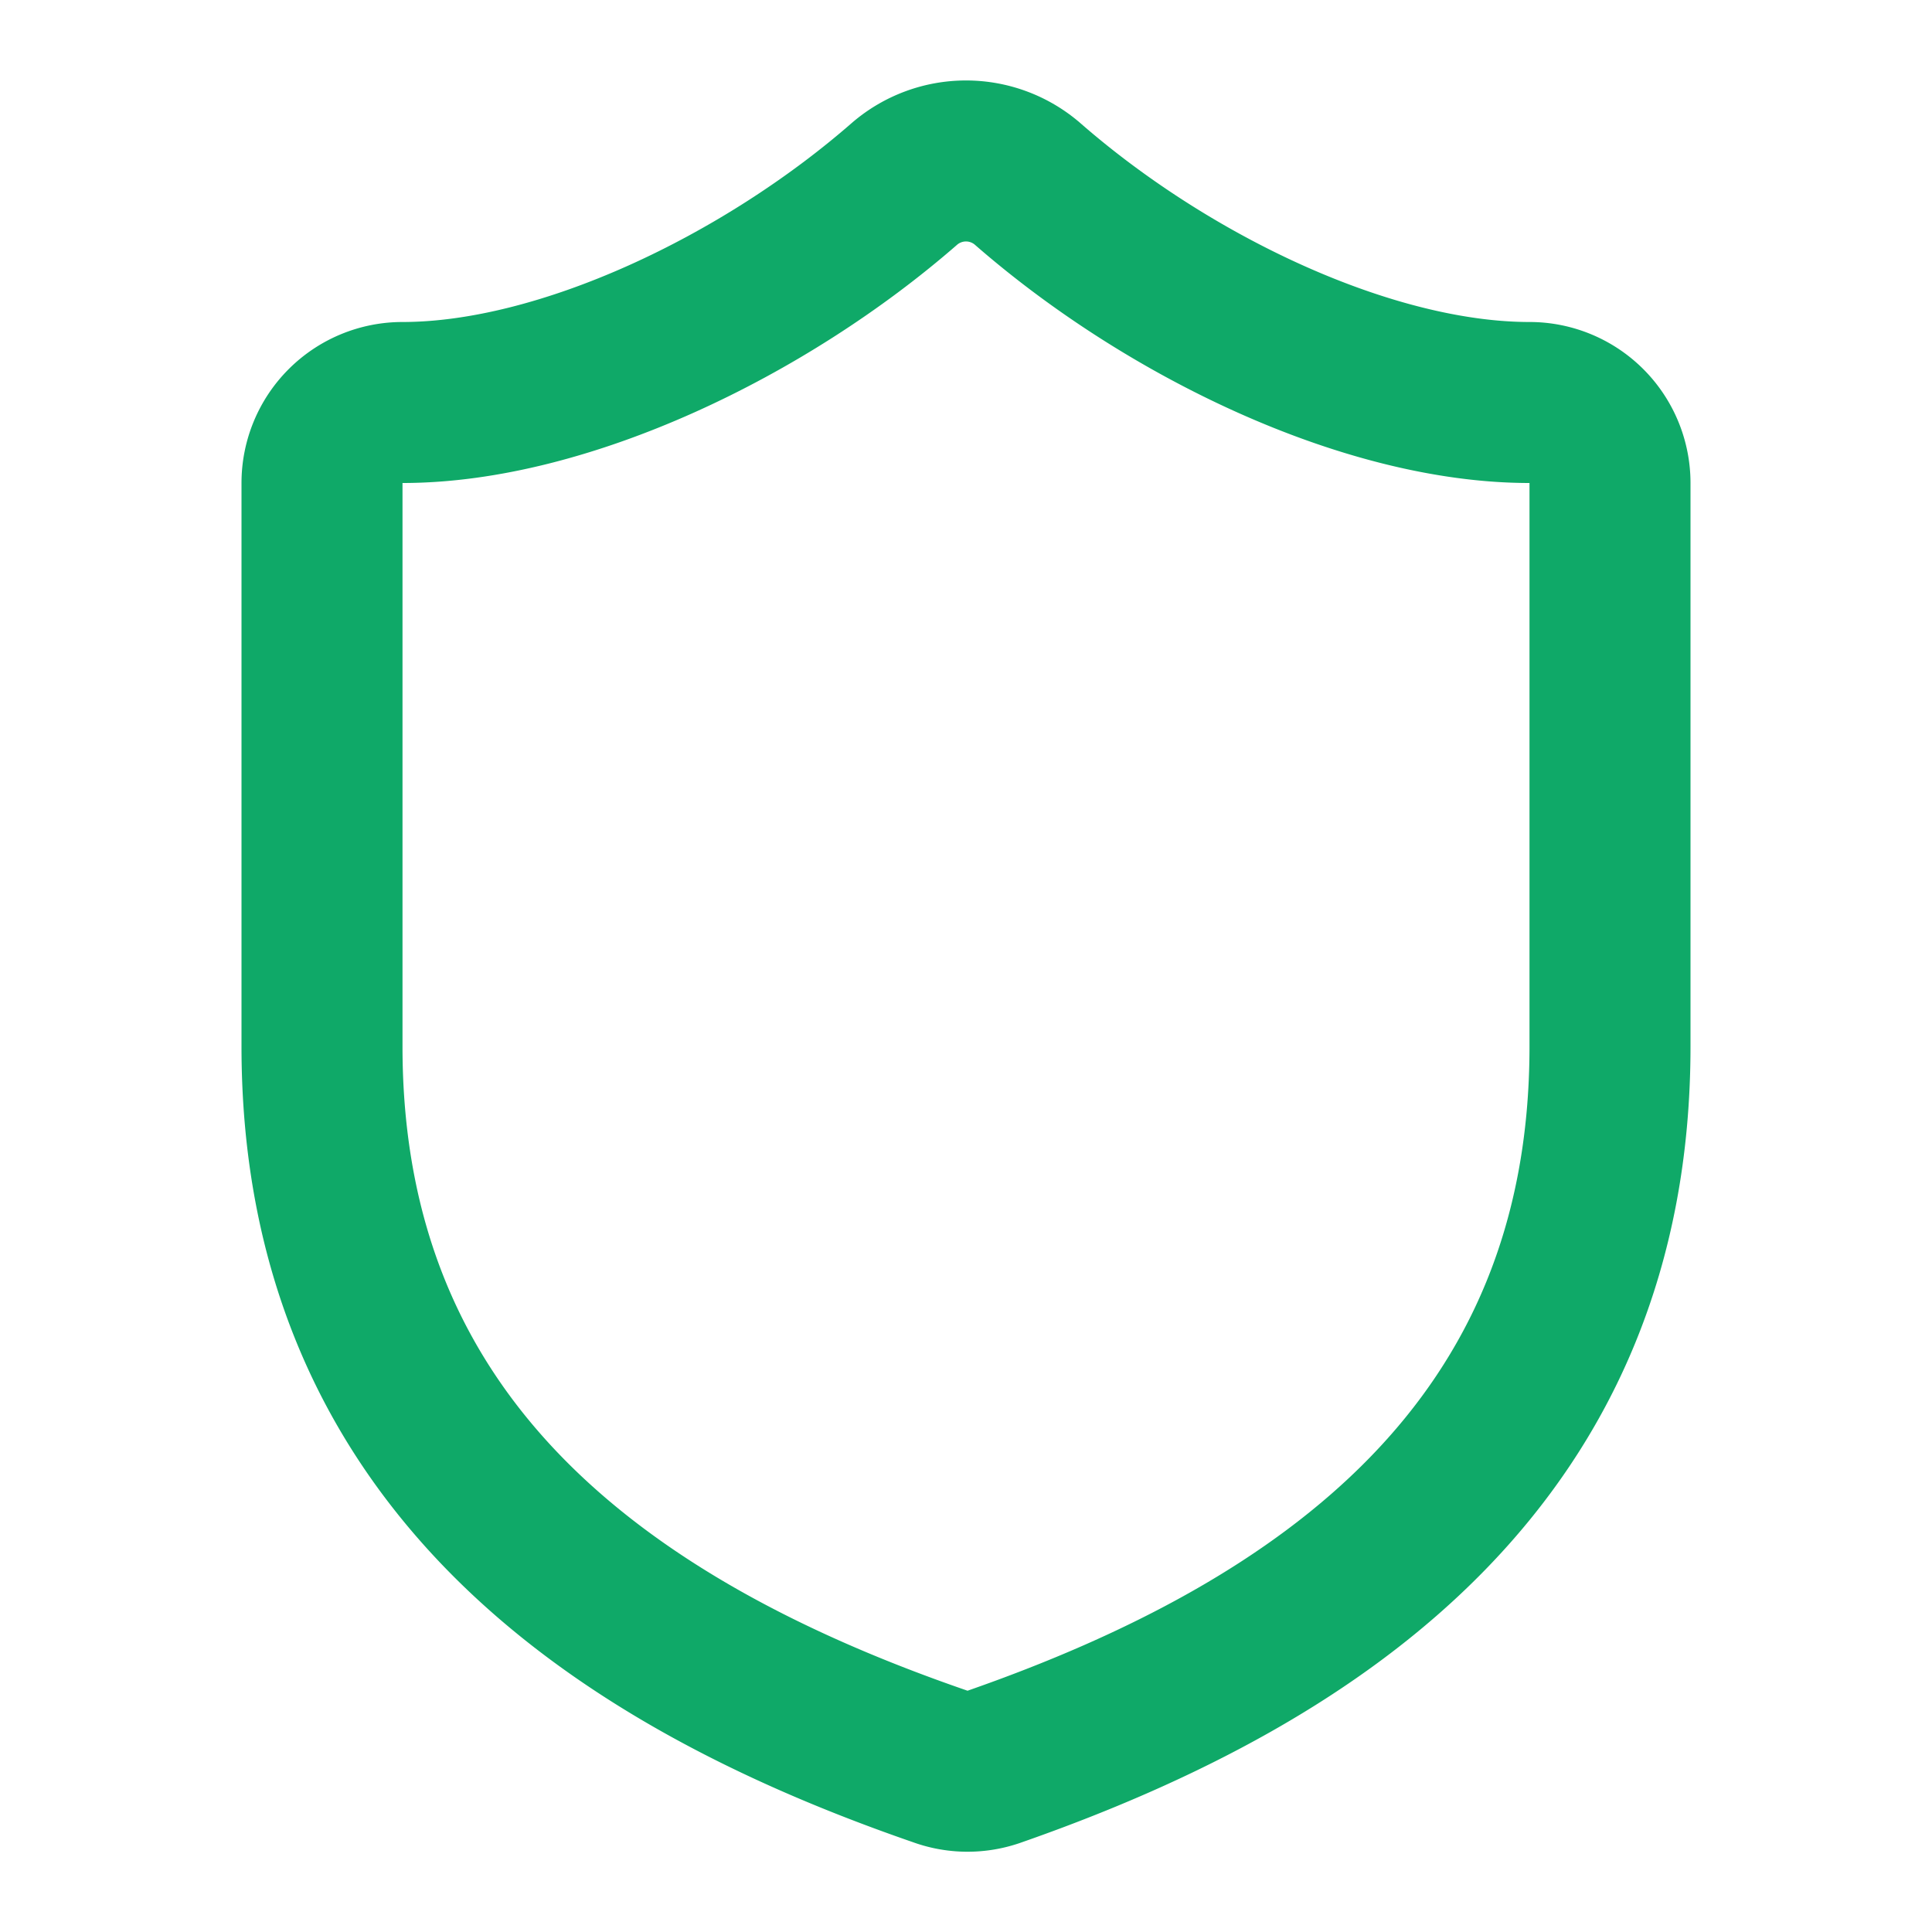 <svg xmlns="http://www.w3.org/2000/svg" width="24" height="24" viewBox="0 0 24 24" fill="none" stroke="#0fa968" stroke-width="2" stroke-linecap="round" stroke-linejoin="round" class="h-12 w-12" data-id="36">
  <path d="M20 13c0 5-3.5 7.5-7.66 8.95a1 1 0 0 1-.67-.01C7.5 20.5 4 18 4 13V6a1 1 0 0 1 1-1c2 0 4.5-1.2 6.24-2.72a1.17 1.17 0 0 1 1.52 0C14.51 3.81 17 5 19 5a1 1 0 0 1 1 1z"></path>
</svg>
